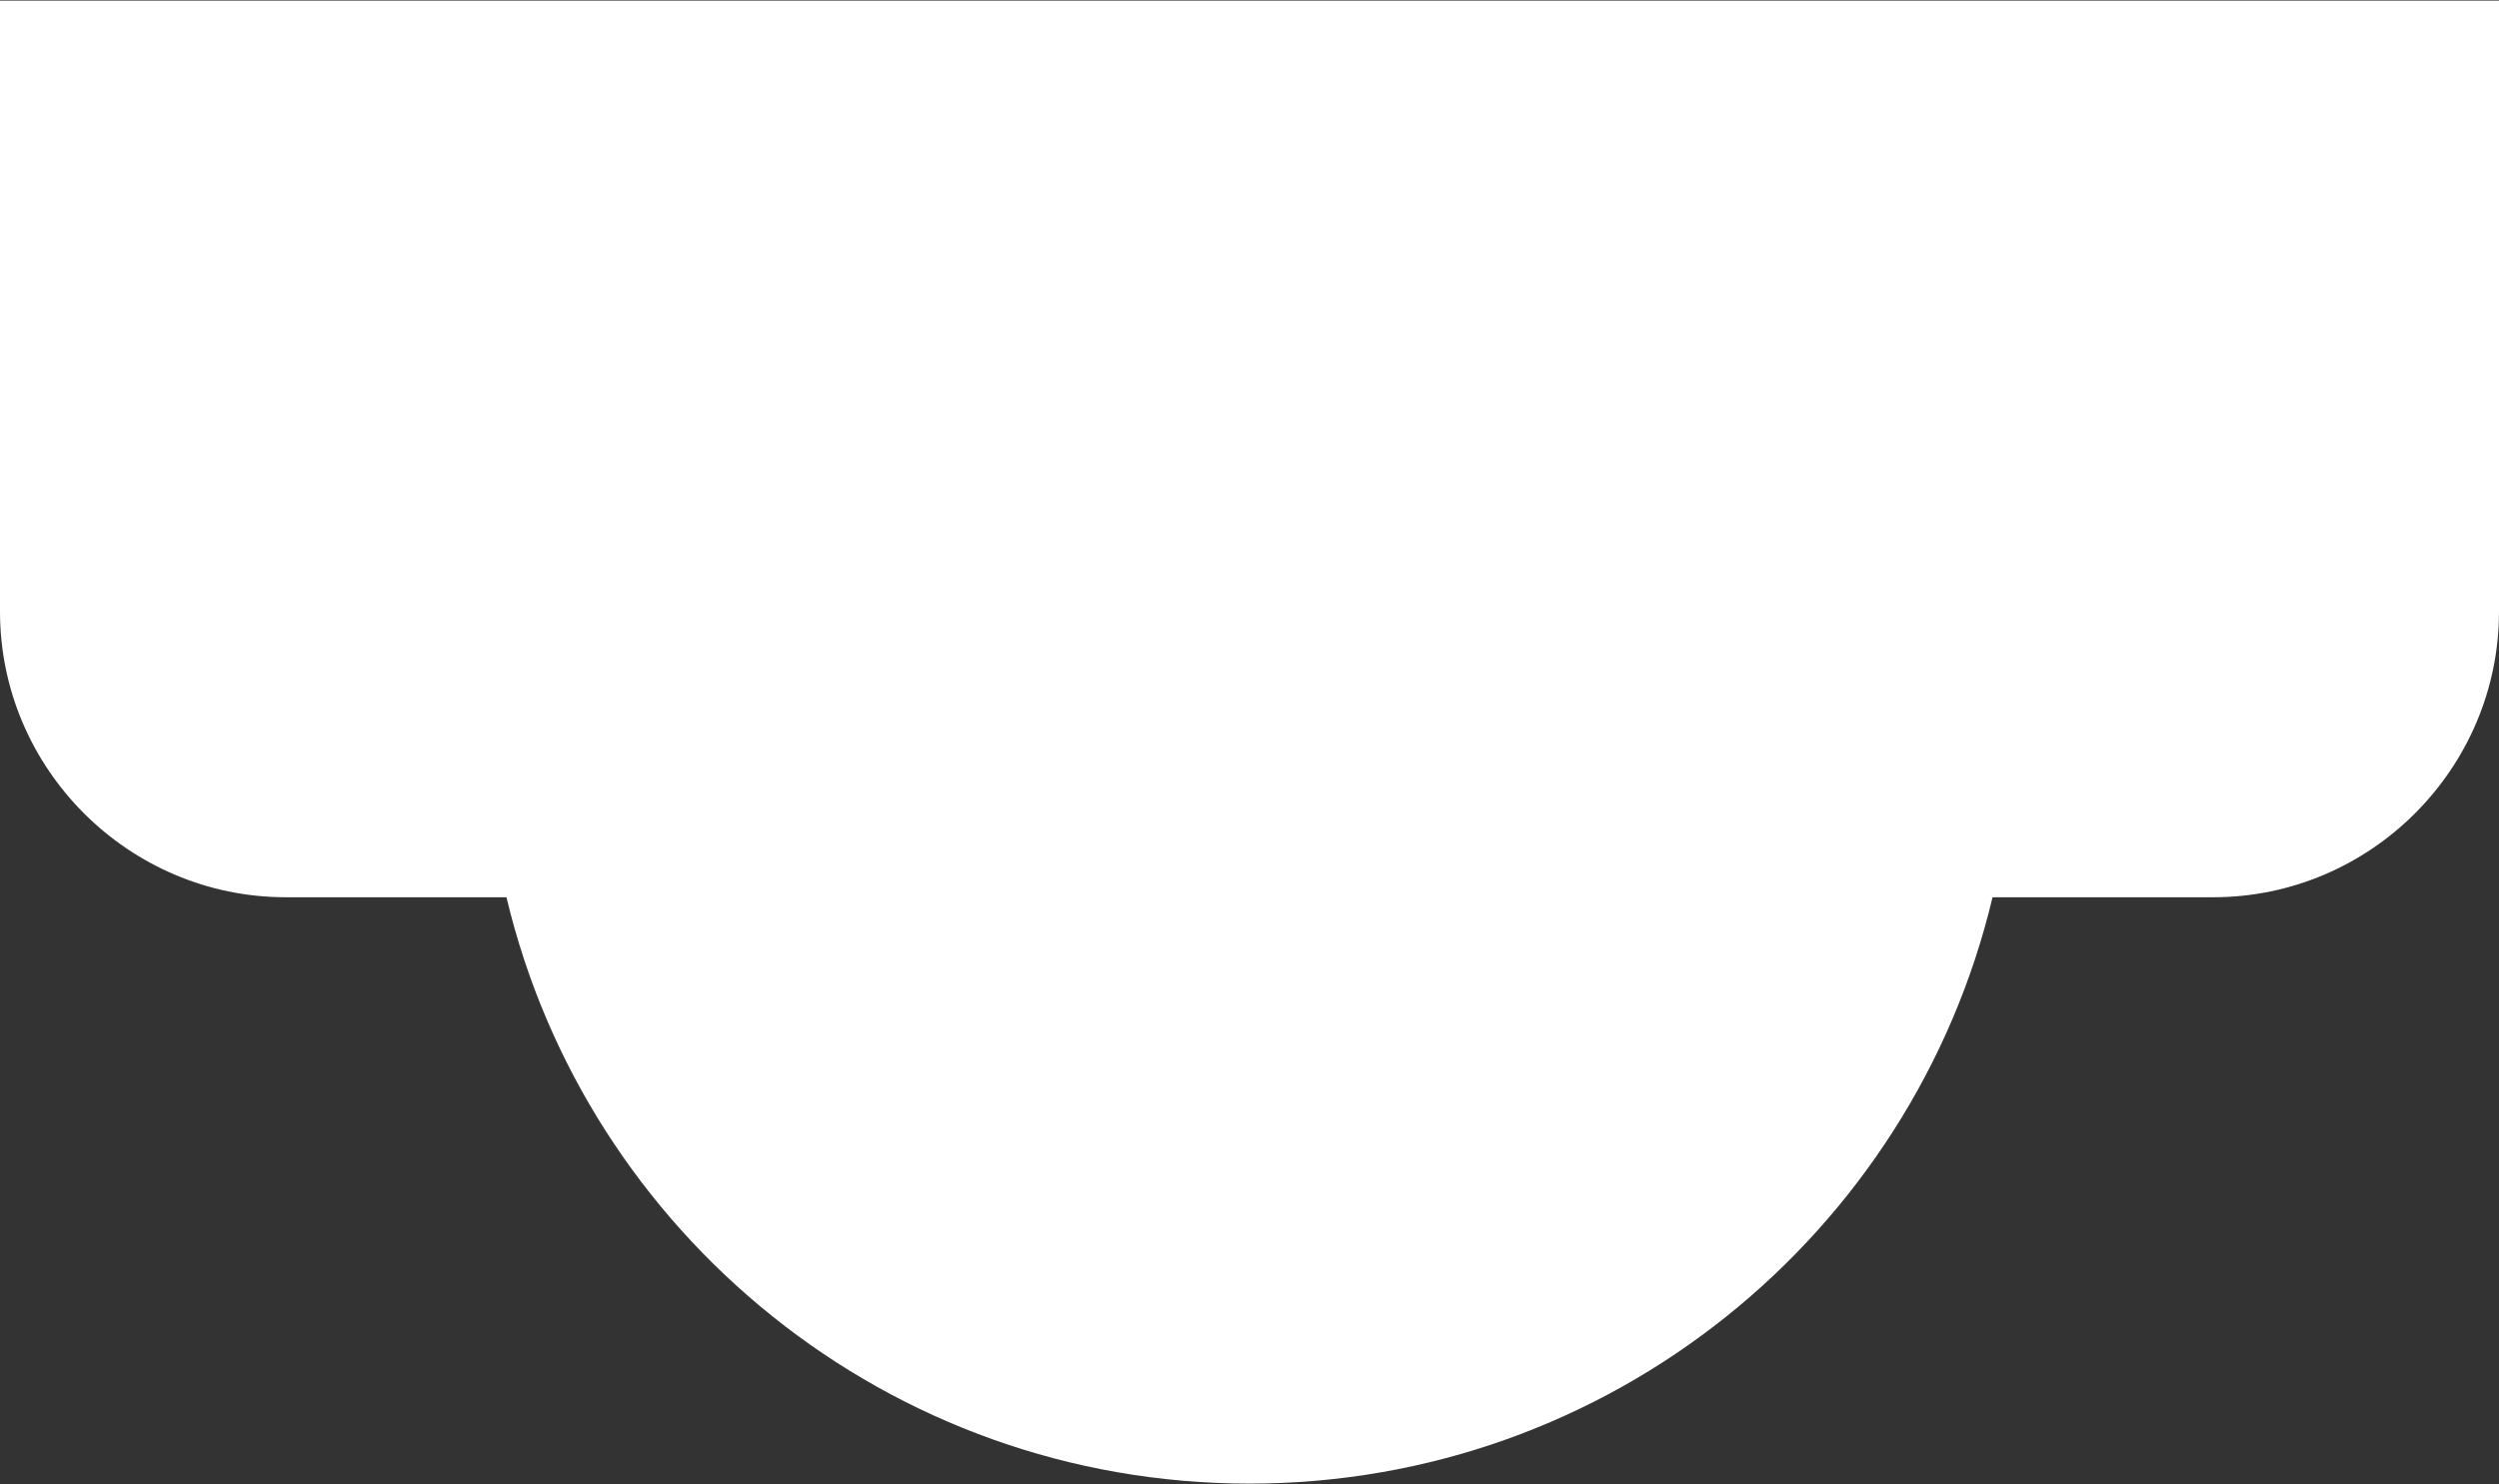 <?xml version="1.0" encoding="UTF-8"?>
<!DOCTYPE svg PUBLIC "-//W3C//DTD SVG 1.1//EN" "http://www.w3.org/Graphics/SVG/1.1/DTD/svg11.dtd">
<svg xmlns="http://www.w3.org/2000/svg" xml:space="preserve" width="372px" height="221px" version="1.1" style="shape-rendering:geometricPrecision; text-rendering:geometricPrecision; image-rendering:optimizeQuality; fill-rule:evenodd; clip-rule:evenodd"
viewBox="0 0 37200 22100"
 xmlns:xlink="http://www.w3.org/1999/xlink">
 <rect x="0" y="0" width="37200" height="22100" fill="#333333" stroke="none"/>
 <defs>
  <style type="text/css">
   <![CDATA[
    .fil0 {fill:#FFFFFF}
   ]]>
  </style>
 </defs>
 <g id="Layer_x0020_1">
  <path class="fil0" d="M37200 9l0 9097c0,2339 -1914,4254 -4254,4254l-3285 0c-1190,5006 -5690,8731 -11061,8731 -5371,0 -9871,-3725 -11061,-8731l-3285 0c-2340,0 -4254,-1915 -4254,-4254l0 -9097 37200 0z"/>
 </g>
</svg>
